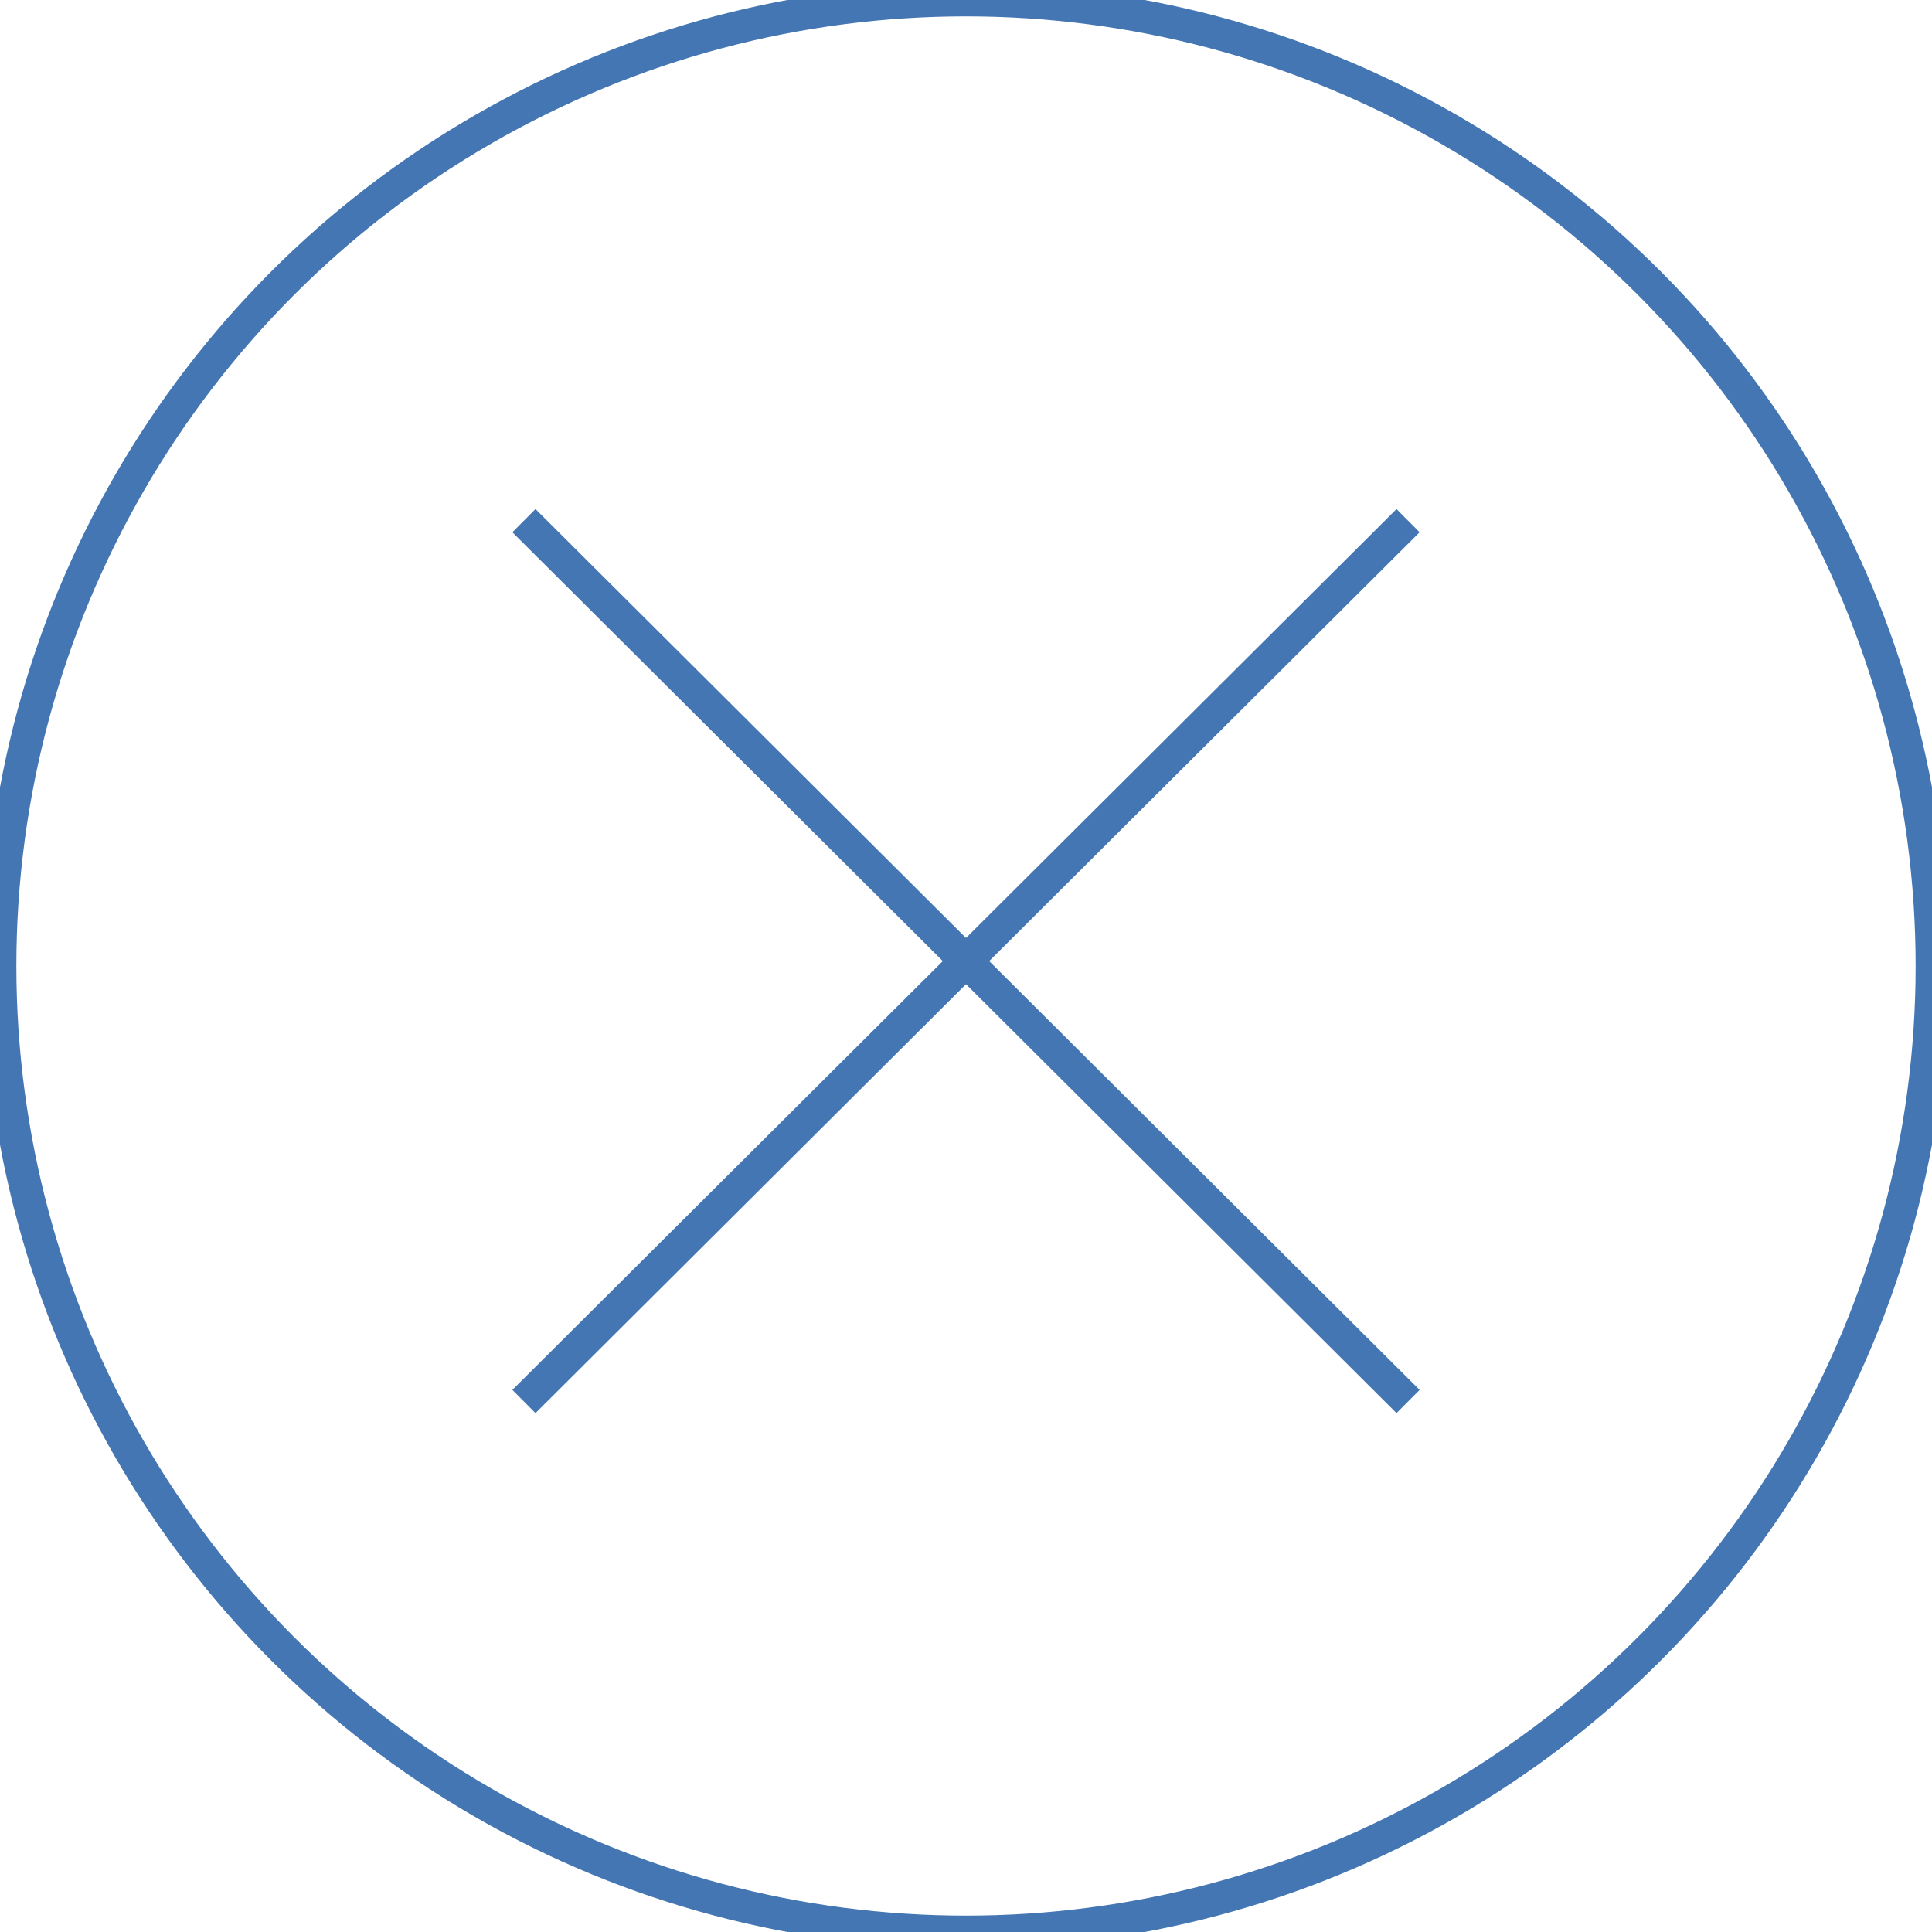 <?xml version="1.0" encoding="utf-8"?>
<!-- Generator: Adobe Illustrator 26.0.2, SVG Export Plug-In . SVG Version: 6.00 Build 0)  -->
<svg version="1.1" id="レイヤー_1" xmlns="http://www.w3.org/2000/svg" xmlns:xlink="http://www.w3.org/1999/xlink" x="0px"
	 y="0px" viewBox="0 0 59 59" style="enable-background:new 0 0 59 59;" xml:space="preserve">
<style type="text/css">
	.st0{fill:none;stroke:#4376B3;stroke-miterlimit:10;}
</style>
<g id="レイヤー_2_00000039820858486421199350000015095243283775375787_">
	<g id="レイヤー_1-2">
		<circle class="st0" cx="29.5" cy="29.5" r="29.5"/>
		<line class="st0" x1="43" y1="15.9" x2="16" y2="42.8"/>
		<line class="st0" x1="16" y1="15.9" x2="43" y2="42.8"/>
	</g>
</g>
</svg>
